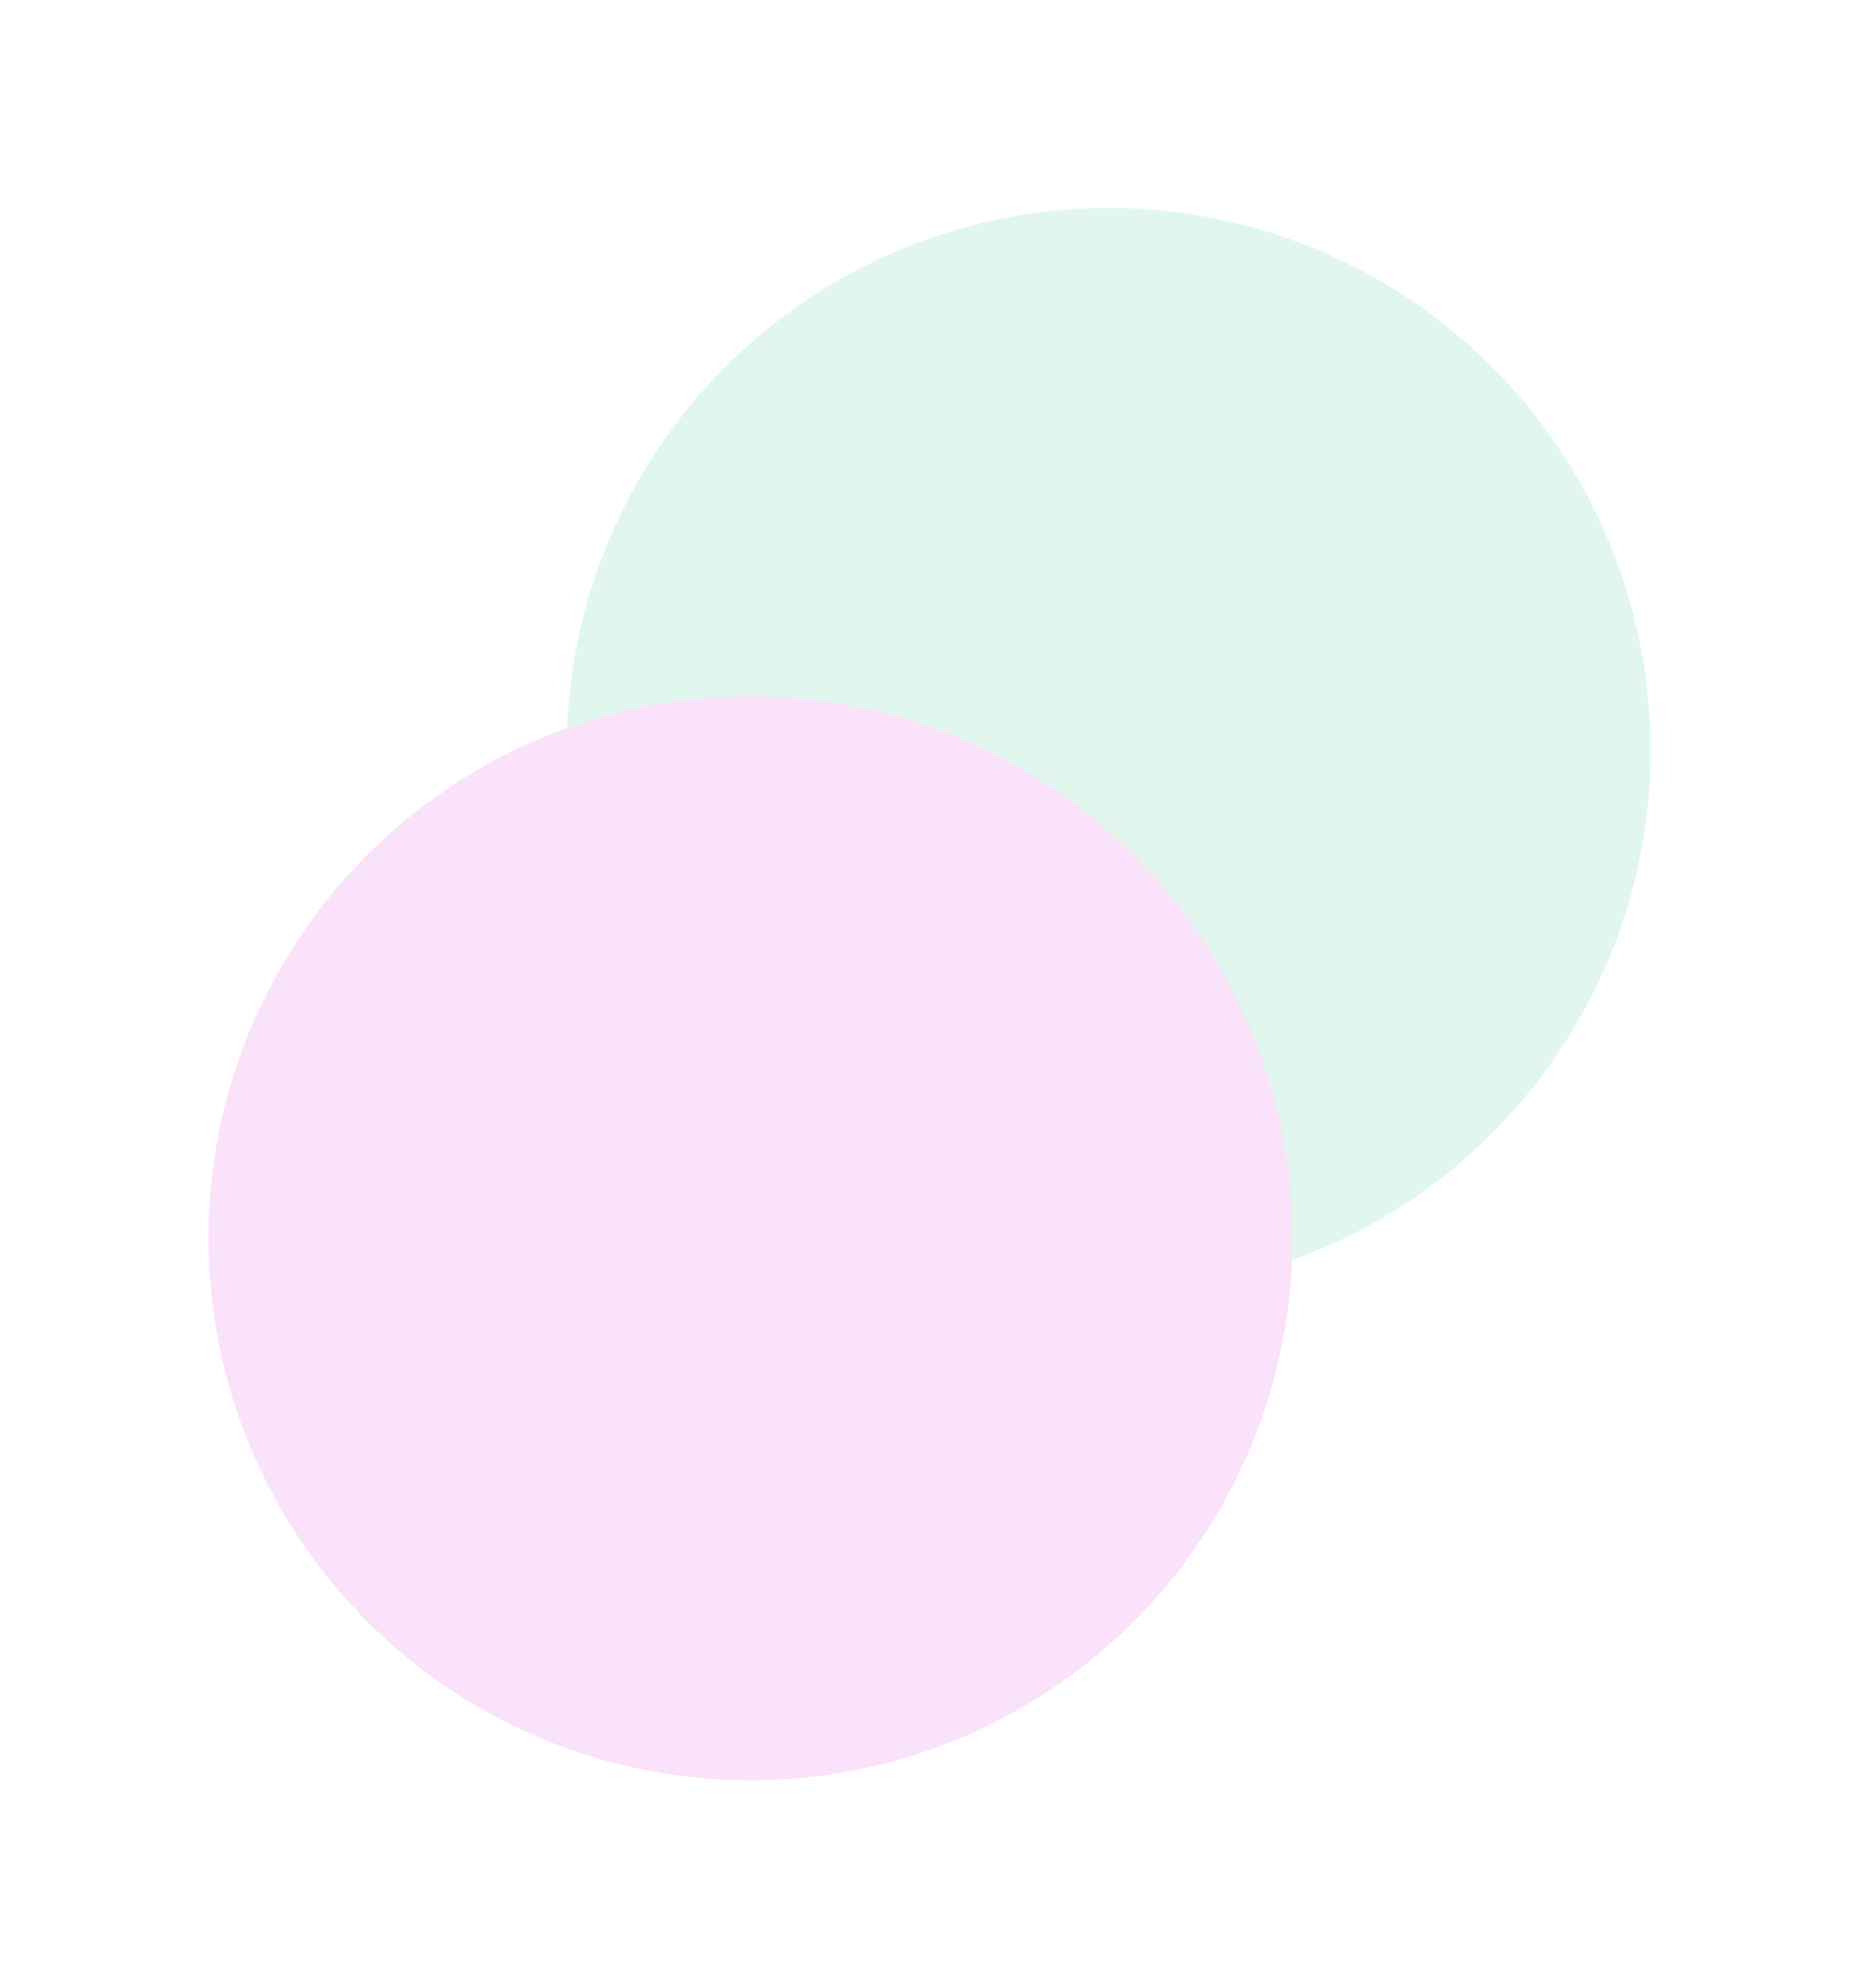 <?xml version="1.0" encoding="UTF-8"?> <svg xmlns="http://www.w3.org/2000/svg" width="1498" height="1602" viewBox="0 0 1498 1602" fill="none"><g opacity="0.12"><g filter="url(#filter0_f_74_29)"><circle cx="436.924" cy="436.924" r="436.924" transform="matrix(-0.012 1 1 0.012 462.139 162.377)" fill="#01B86F"></circle></g><g filter="url(#filter1_f_74_29)"><circle cx="436.924" cy="436.924" r="436.924" transform="matrix(-0.012 1 1 0.012 173.388 555.785)" fill="#CC08D8"></circle></g></g><defs><filter id="filter0_f_74_29" x="289.701" y="0.327" width="1208.27" height="1208.27" filterUnits="userSpaceOnUse" color-interpolation-filters="sRGB"><feFlood flood-opacity="0" result="BackgroundImageFix"></feFlood><feBlend mode="normal" in="SourceGraphic" in2="BackgroundImageFix" result="shape"></feBlend><feGaussianBlur stdDeviation="83.606" result="effect1_foregroundBlur_74_29"></feGaussianBlur></filter><filter id="filter1_f_74_29" x="0.95" y="393.735" width="1208.27" height="1208.27" filterUnits="userSpaceOnUse" color-interpolation-filters="sRGB"><feFlood flood-opacity="0" result="BackgroundImageFix"></feFlood><feBlend mode="normal" in="SourceGraphic" in2="BackgroundImageFix" result="shape"></feBlend><feGaussianBlur stdDeviation="83.606" result="effect1_foregroundBlur_74_29"></feGaussianBlur></filter></defs></svg> 